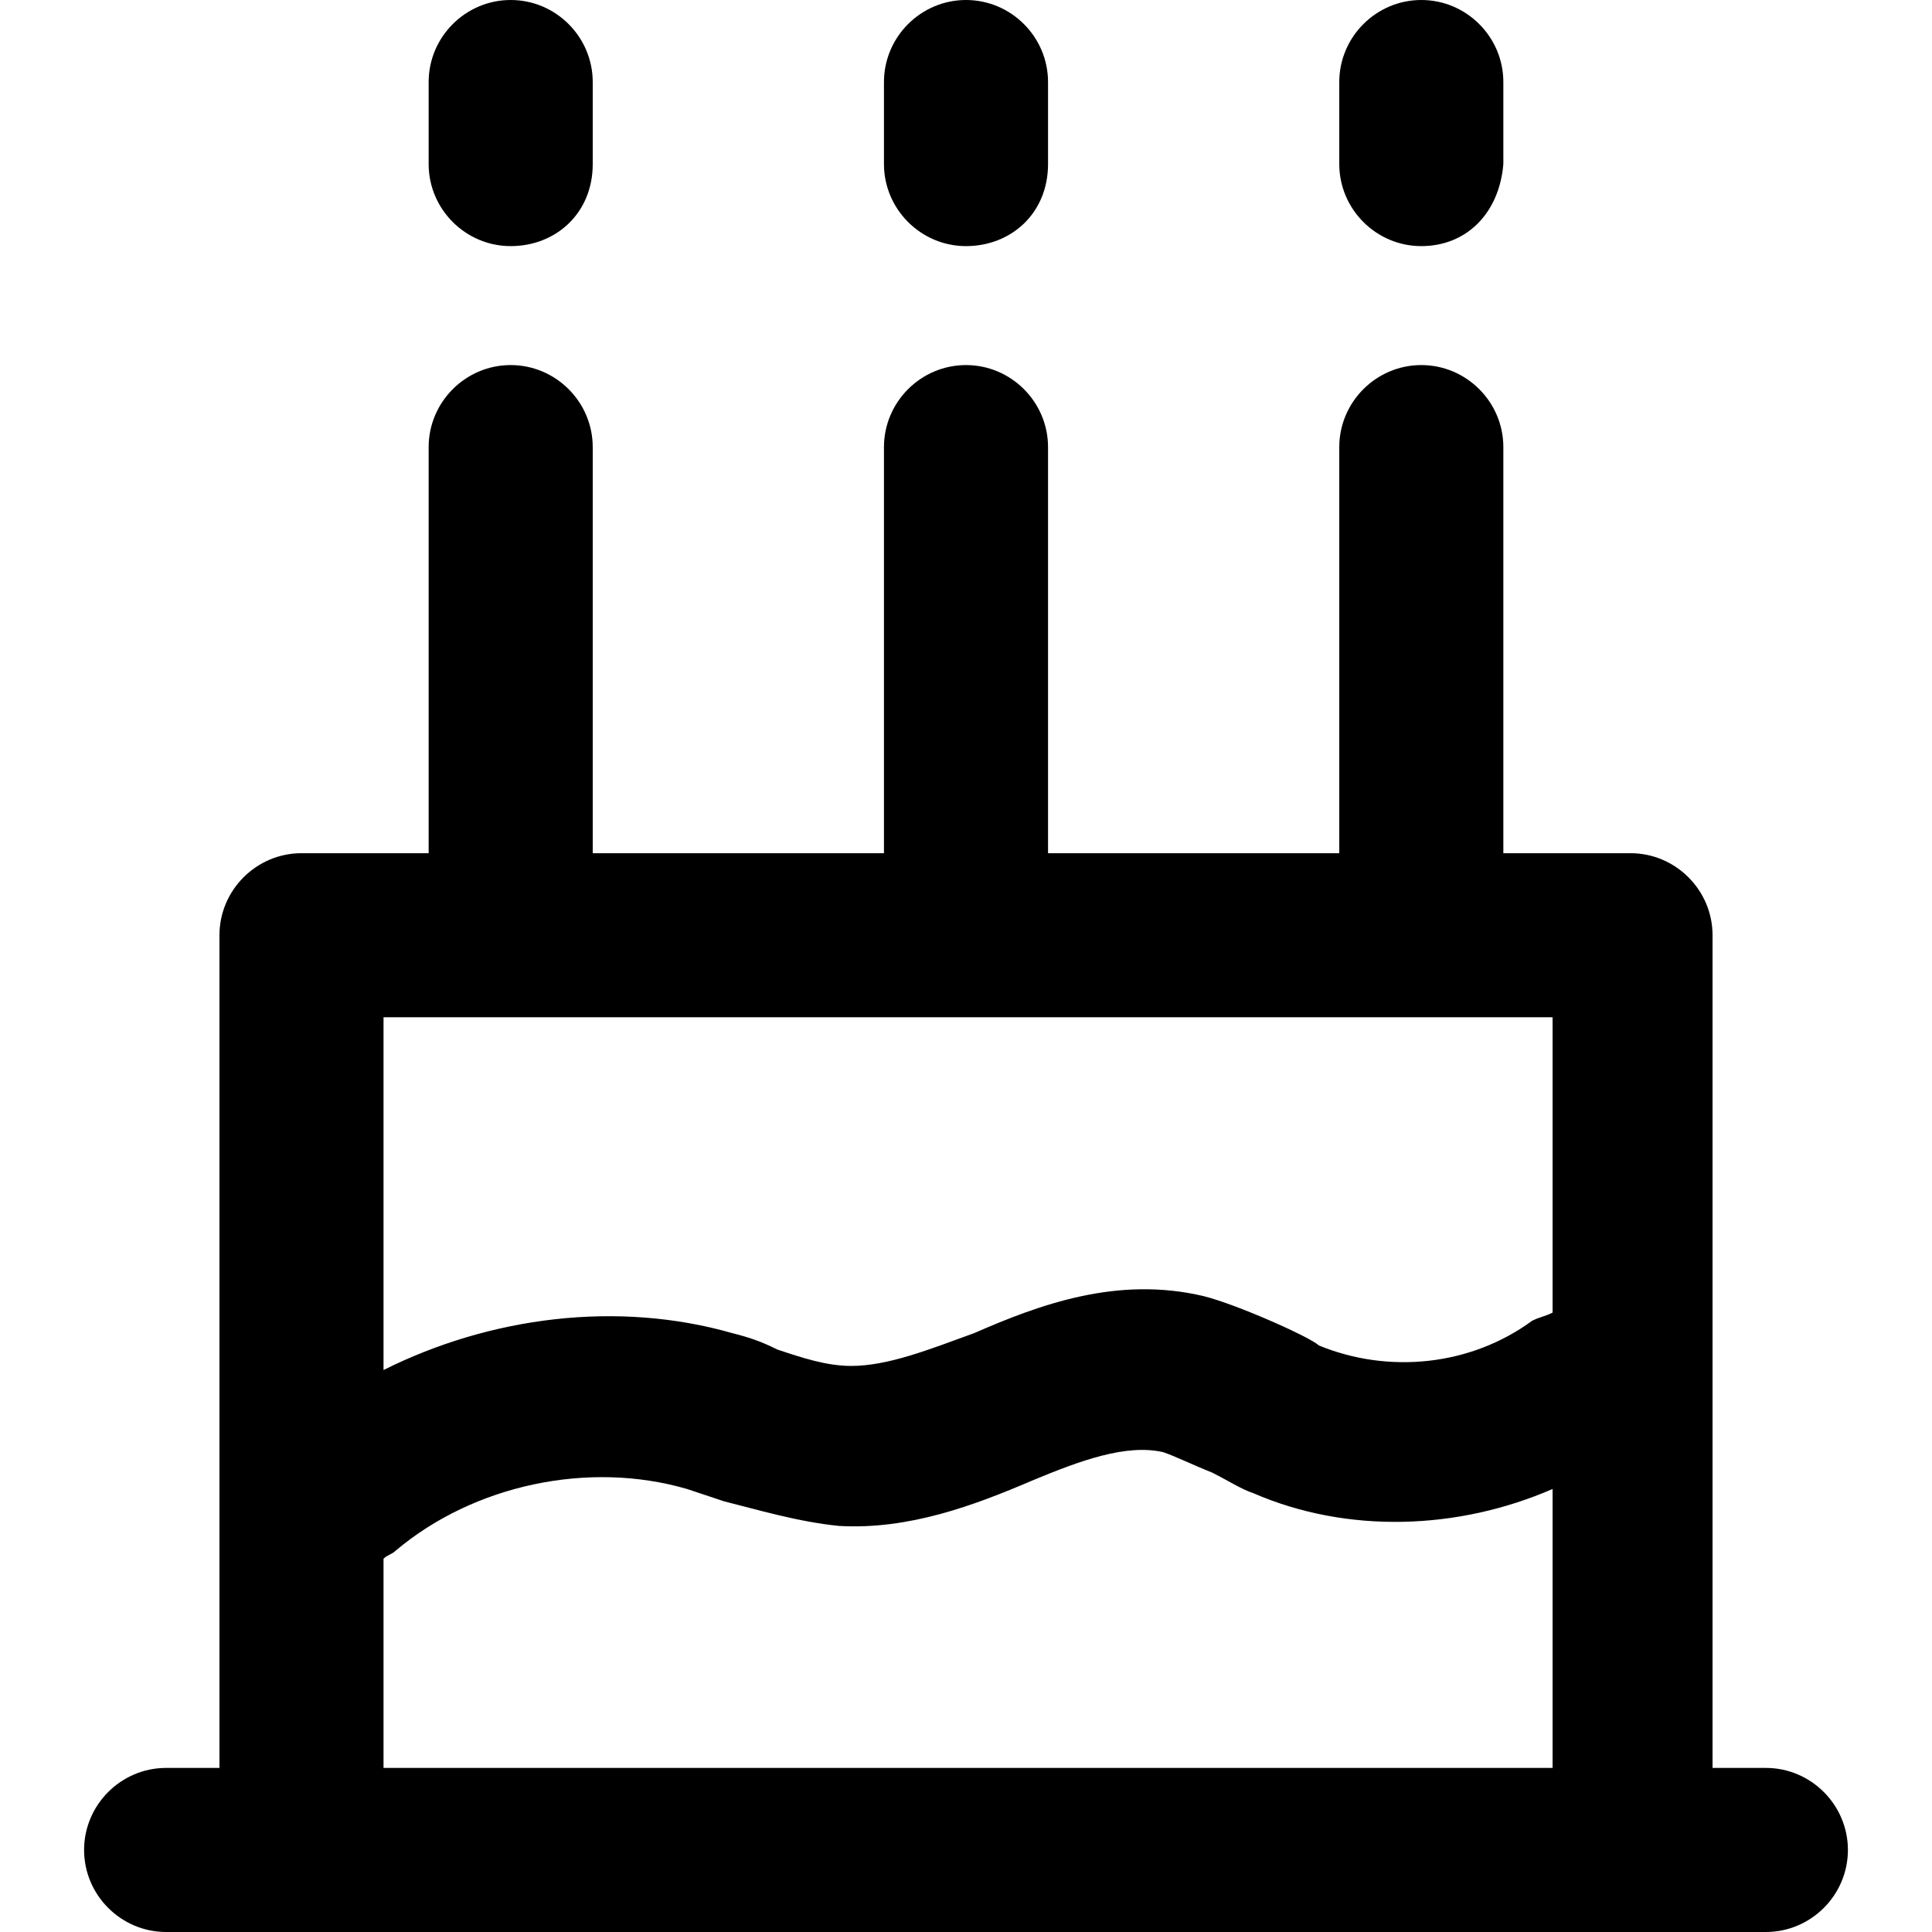 <?xml version="1.0" encoding="iso-8859-1"?>
<!-- Generator: Adobe Illustrator 19.0.0, SVG Export Plug-In . SVG Version: 6.00 Build 0)  -->
<svg version="1.1" id="Layer_1" xmlns="http://www.w3.org/2000/svg" xmlns:xlink="http://www.w3.org/1999/xlink" x="0px" y="0px"
	 viewBox="0 0 502.4 502.4" style="enable-background:new 0 0 502.4 502.4;" xml:space="preserve">
<g>
	<g>
		<path d="M459.2,459.733h-13.867V243.2c0-11.733-9.6-21.333-21.333-21.333h-33.067v-105.6c0-11.733-9.6-21.333-21.333-21.333
			s-21.333,9.6-21.333,21.333v105.6h-75.733v-105.6c0-11.733-9.6-21.333-21.333-21.333s-21.333,9.6-21.333,21.333v105.6h-75.733
			v-105.6c0-11.733-9.6-21.333-21.333-21.333s-21.333,9.6-21.333,21.333v105.6H78.4c-11.733,0-21.333,9.6-21.333,21.333v216.533
			H43.2c-11.733,0-21.333,9.6-21.333,21.333S31.467,502.4,43.2,502.4h35.2H424h35.2c11.733,0,21.333-9.6,21.333-21.333
			S470.934,459.733,459.2,459.733z M403.733,459.733h-304v-54.4c1.067-1.067,2.133-1.067,3.2-2.133
			c20.267-17.067,50.133-23.467,75.733-16c3.2,1.067,6.4,2.133,9.6,3.2c8.533,2.133,19.2,5.333,29.867,6.4
			c18.133,1.067,35.2-5.333,50.133-11.733c12.8-5.333,24.533-9.6,34.133-7.467c3.2,1.067,7.467,3.2,12.8,5.333
			c4.267,2.133,7.467,4.267,10.667,5.333c24.533,10.667,53.333,9.6,77.867-1.067V459.733z M403.733,341.333
			c-2.133,1.067-3.2,1.067-5.333,2.133c-16,11.733-37.333,13.867-55.467,6.4c-2.133-2.133-21.333-10.667-29.867-12.8
			c-22.4-5.333-42.667,2.133-59.733,9.6c-11.733,4.267-22.4,8.533-32,8.533c-6.4,0-12.8-2.133-19.2-4.267
			c-4.267-2.133-7.467-3.2-11.733-4.267c-29.867-8.533-62.933-4.267-90.667,9.6v-91.733h304V341.333z"/>
	</g>
</g>
<g>
	<g>
		<path d="M132.8,0c-11.733,0-21.333,9.6-21.333,21.333v21.333C111.467,54.4,121.067,64,132.8,64s21.333-8.533,21.333-21.333V21.333
			C154.133,9.6,144.534,0,132.8,0z"/>
	</g>
</g>
<g>
	<g>
		<path d="M251.2,0c-11.733,0-21.333,9.6-21.333,21.333v21.333C229.867,54.4,239.467,64,251.2,64s21.333-8.533,21.333-21.333V21.333
			C272.534,9.6,262.934,0,251.2,0z"/>
	</g>
</g>
<g>
	<g>
		<path d="M369.6,0c-11.733,0-21.333,9.6-21.333,21.333v21.333C348.267,54.4,357.867,64,369.6,64s20.267-8.533,21.333-21.333V21.333
			C390.934,9.6,381.334,0,369.6,0z"/>
	</g>
</g>
<g>
</g>
<g>
</g>
<g>
</g>
<g>
</g>
<g>
</g>
<g>
</g>
<g>
</g>
<g>
</g>
<g>
</g>
<g>
</g>
<g>
</g>
<g>
</g>
<g>
</g>
<g>
</g>
<g>
</g>
</svg>
